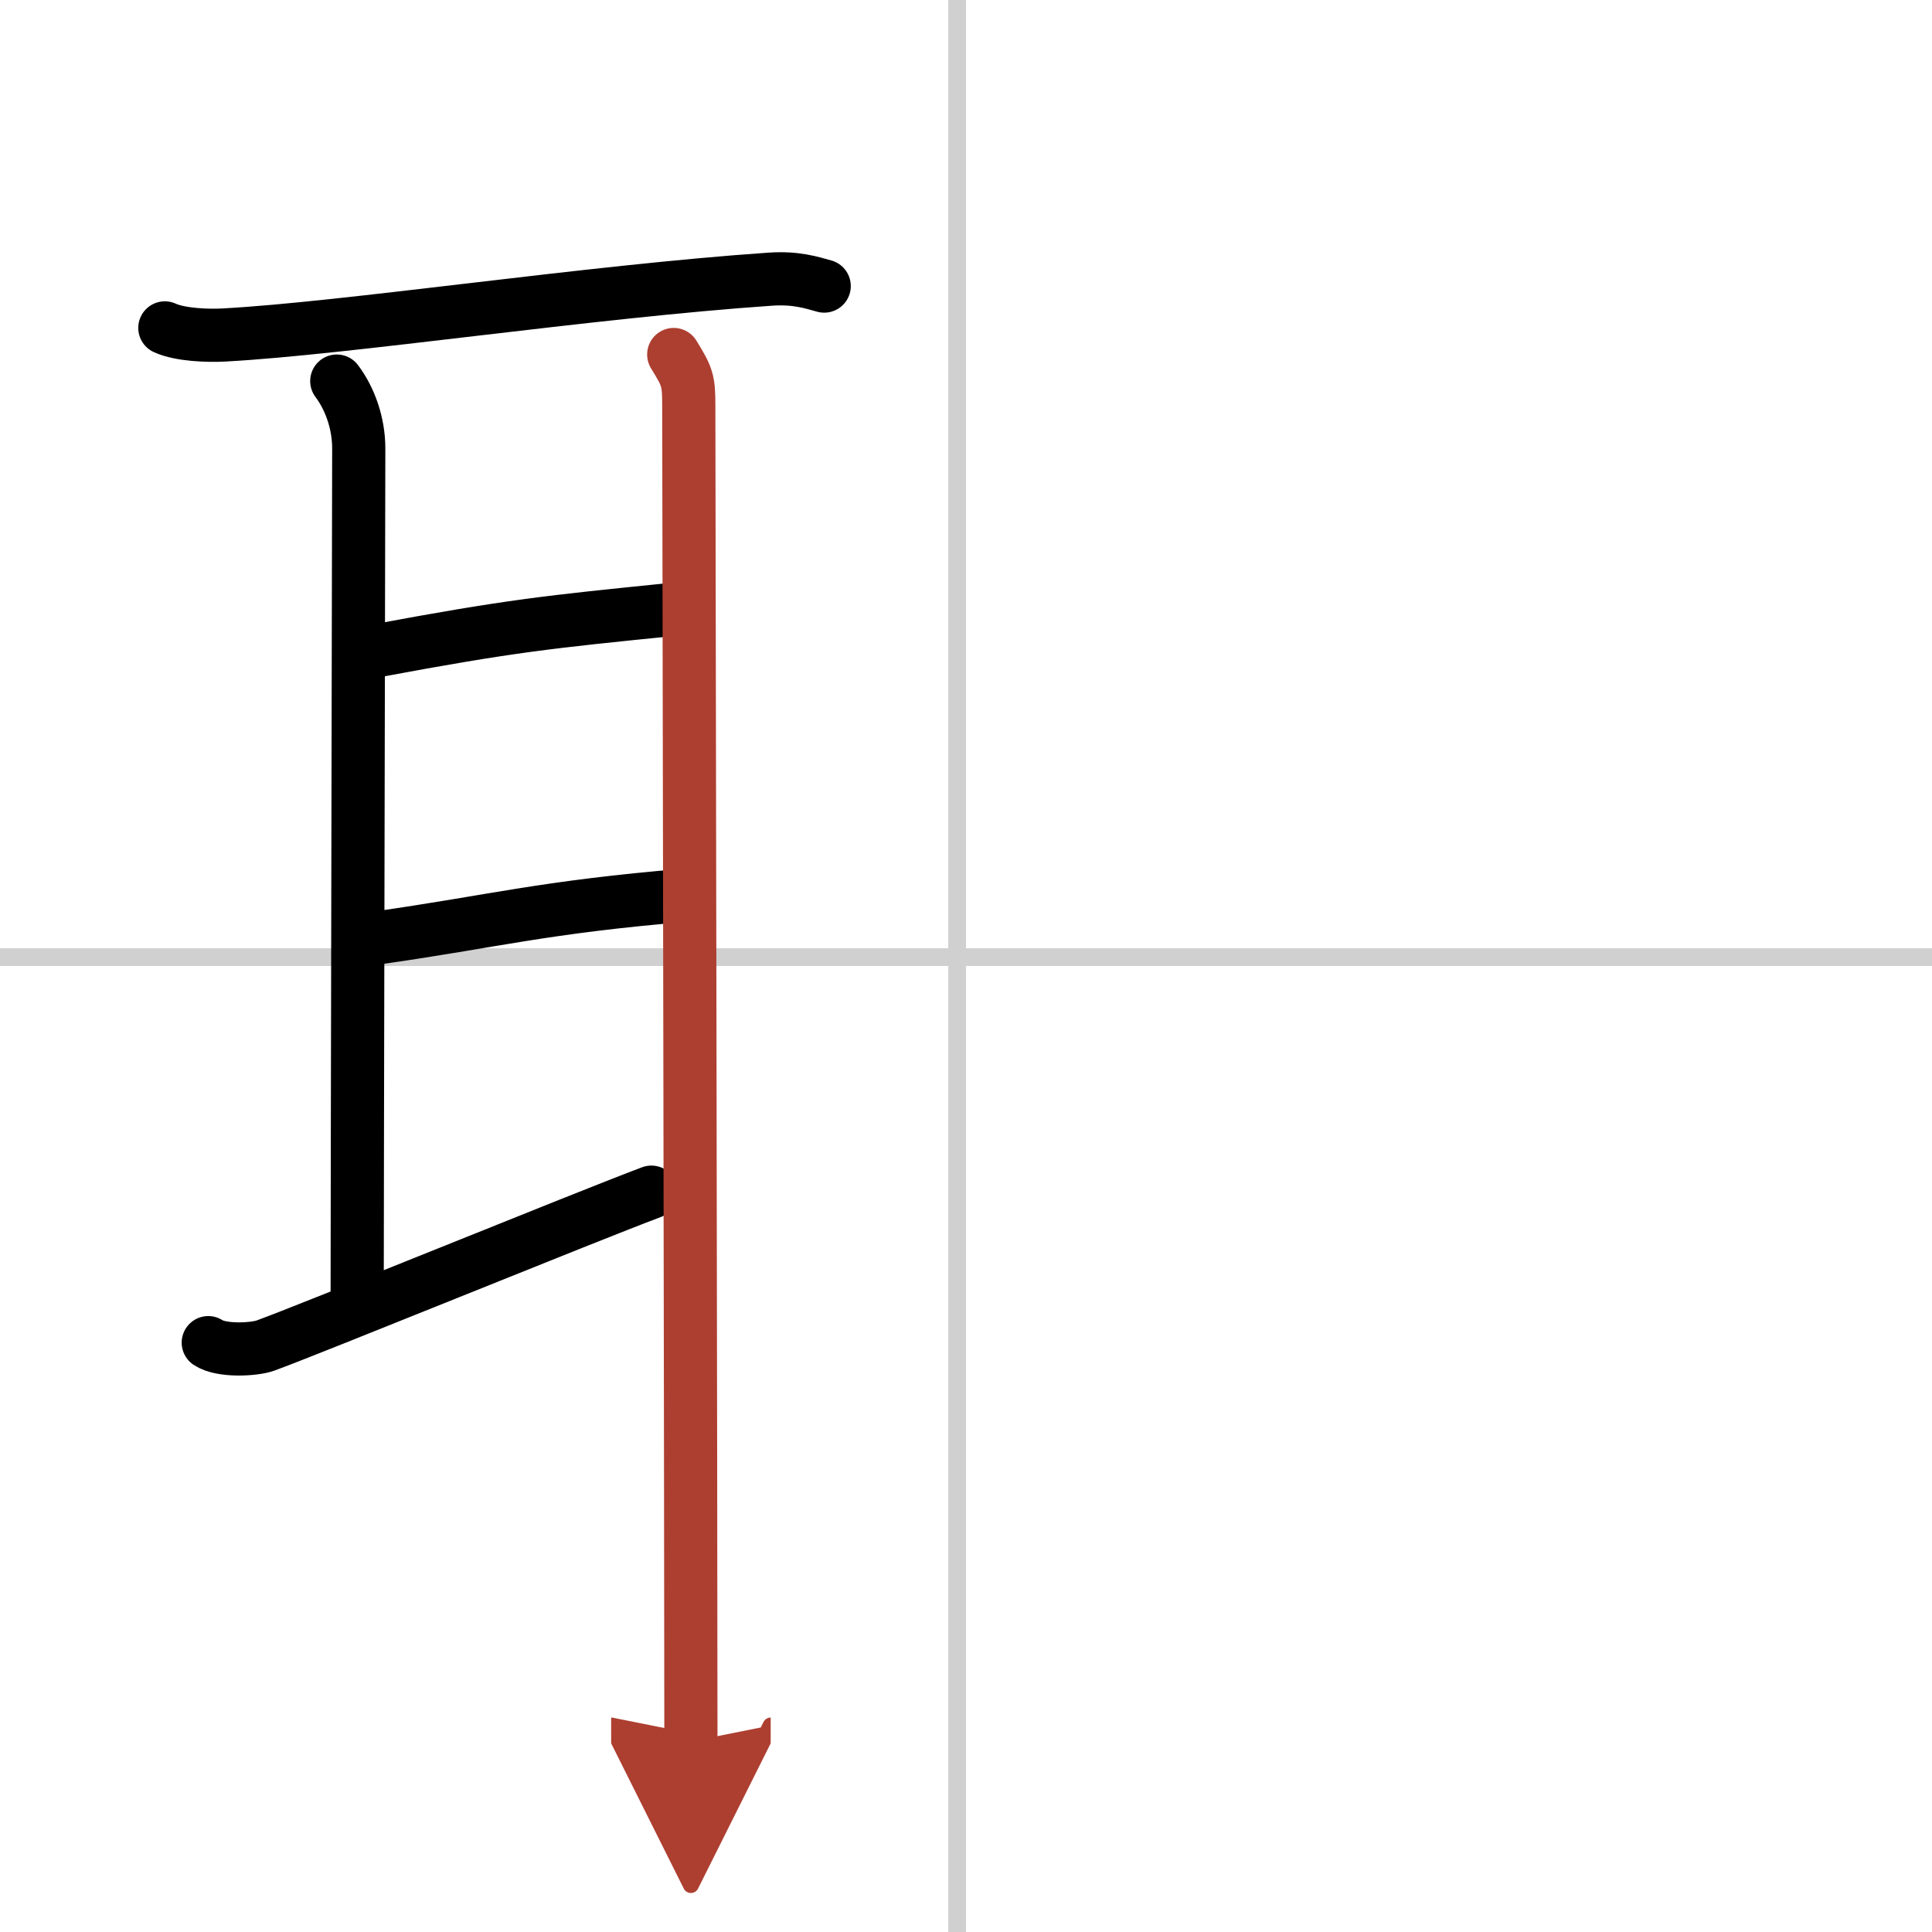 <svg width="400" height="400" viewBox="0 0 109 109" xmlns="http://www.w3.org/2000/svg"><defs><marker id="a" markerWidth="4" orient="auto" refX="1" refY="5" viewBox="0 0 10 10"><polyline points="0 0 10 5 0 10 1 5" fill="#ad3f31" stroke="#ad3f31"/></marker></defs><g fill="none" stroke="#000" stroke-linecap="round" stroke-linejoin="round" stroke-width="3"><rect width="100%" height="100%" fill="#fff" stroke="#fff"/><line x1="54" x2="54" y2="109" stroke="#d0d0d0" stroke-width="1"/><line x2="109" y1="54" y2="54" stroke="#d0d0d0" stroke-width="1"/><path d="m9.3 18.5c0.87 0.4 2.46 0.45 3.33 0.4 6.9-0.37 20.6-2.45 30.83-3.15 1.44-0.1 2.32 0.19 3.04 0.39"/><path d="m19 21.5c0.75 1 1.24 2.38 1.24 3.8s-0.09 43.19-0.09 48.28"/><path d="m21.21 36.72c7.67-1.43 9.76-1.63 16.54-2.32"/><path d="m21.25 52.92c6.68-0.95 9.35-1.74 17.5-2.42"/><path d="m11.75 75.75c0.75 0.5 2.59 0.39 3.21 0.17 2.49-0.9 17.96-7.22 21.79-8.66"/><path d="m38.01 20c0.77 1.25 0.85 1.46 0.85 2.85s0.12 64.03 0.12 75.4" marker-end="url(#a)" stroke="#ad3f31"/></g></svg>
